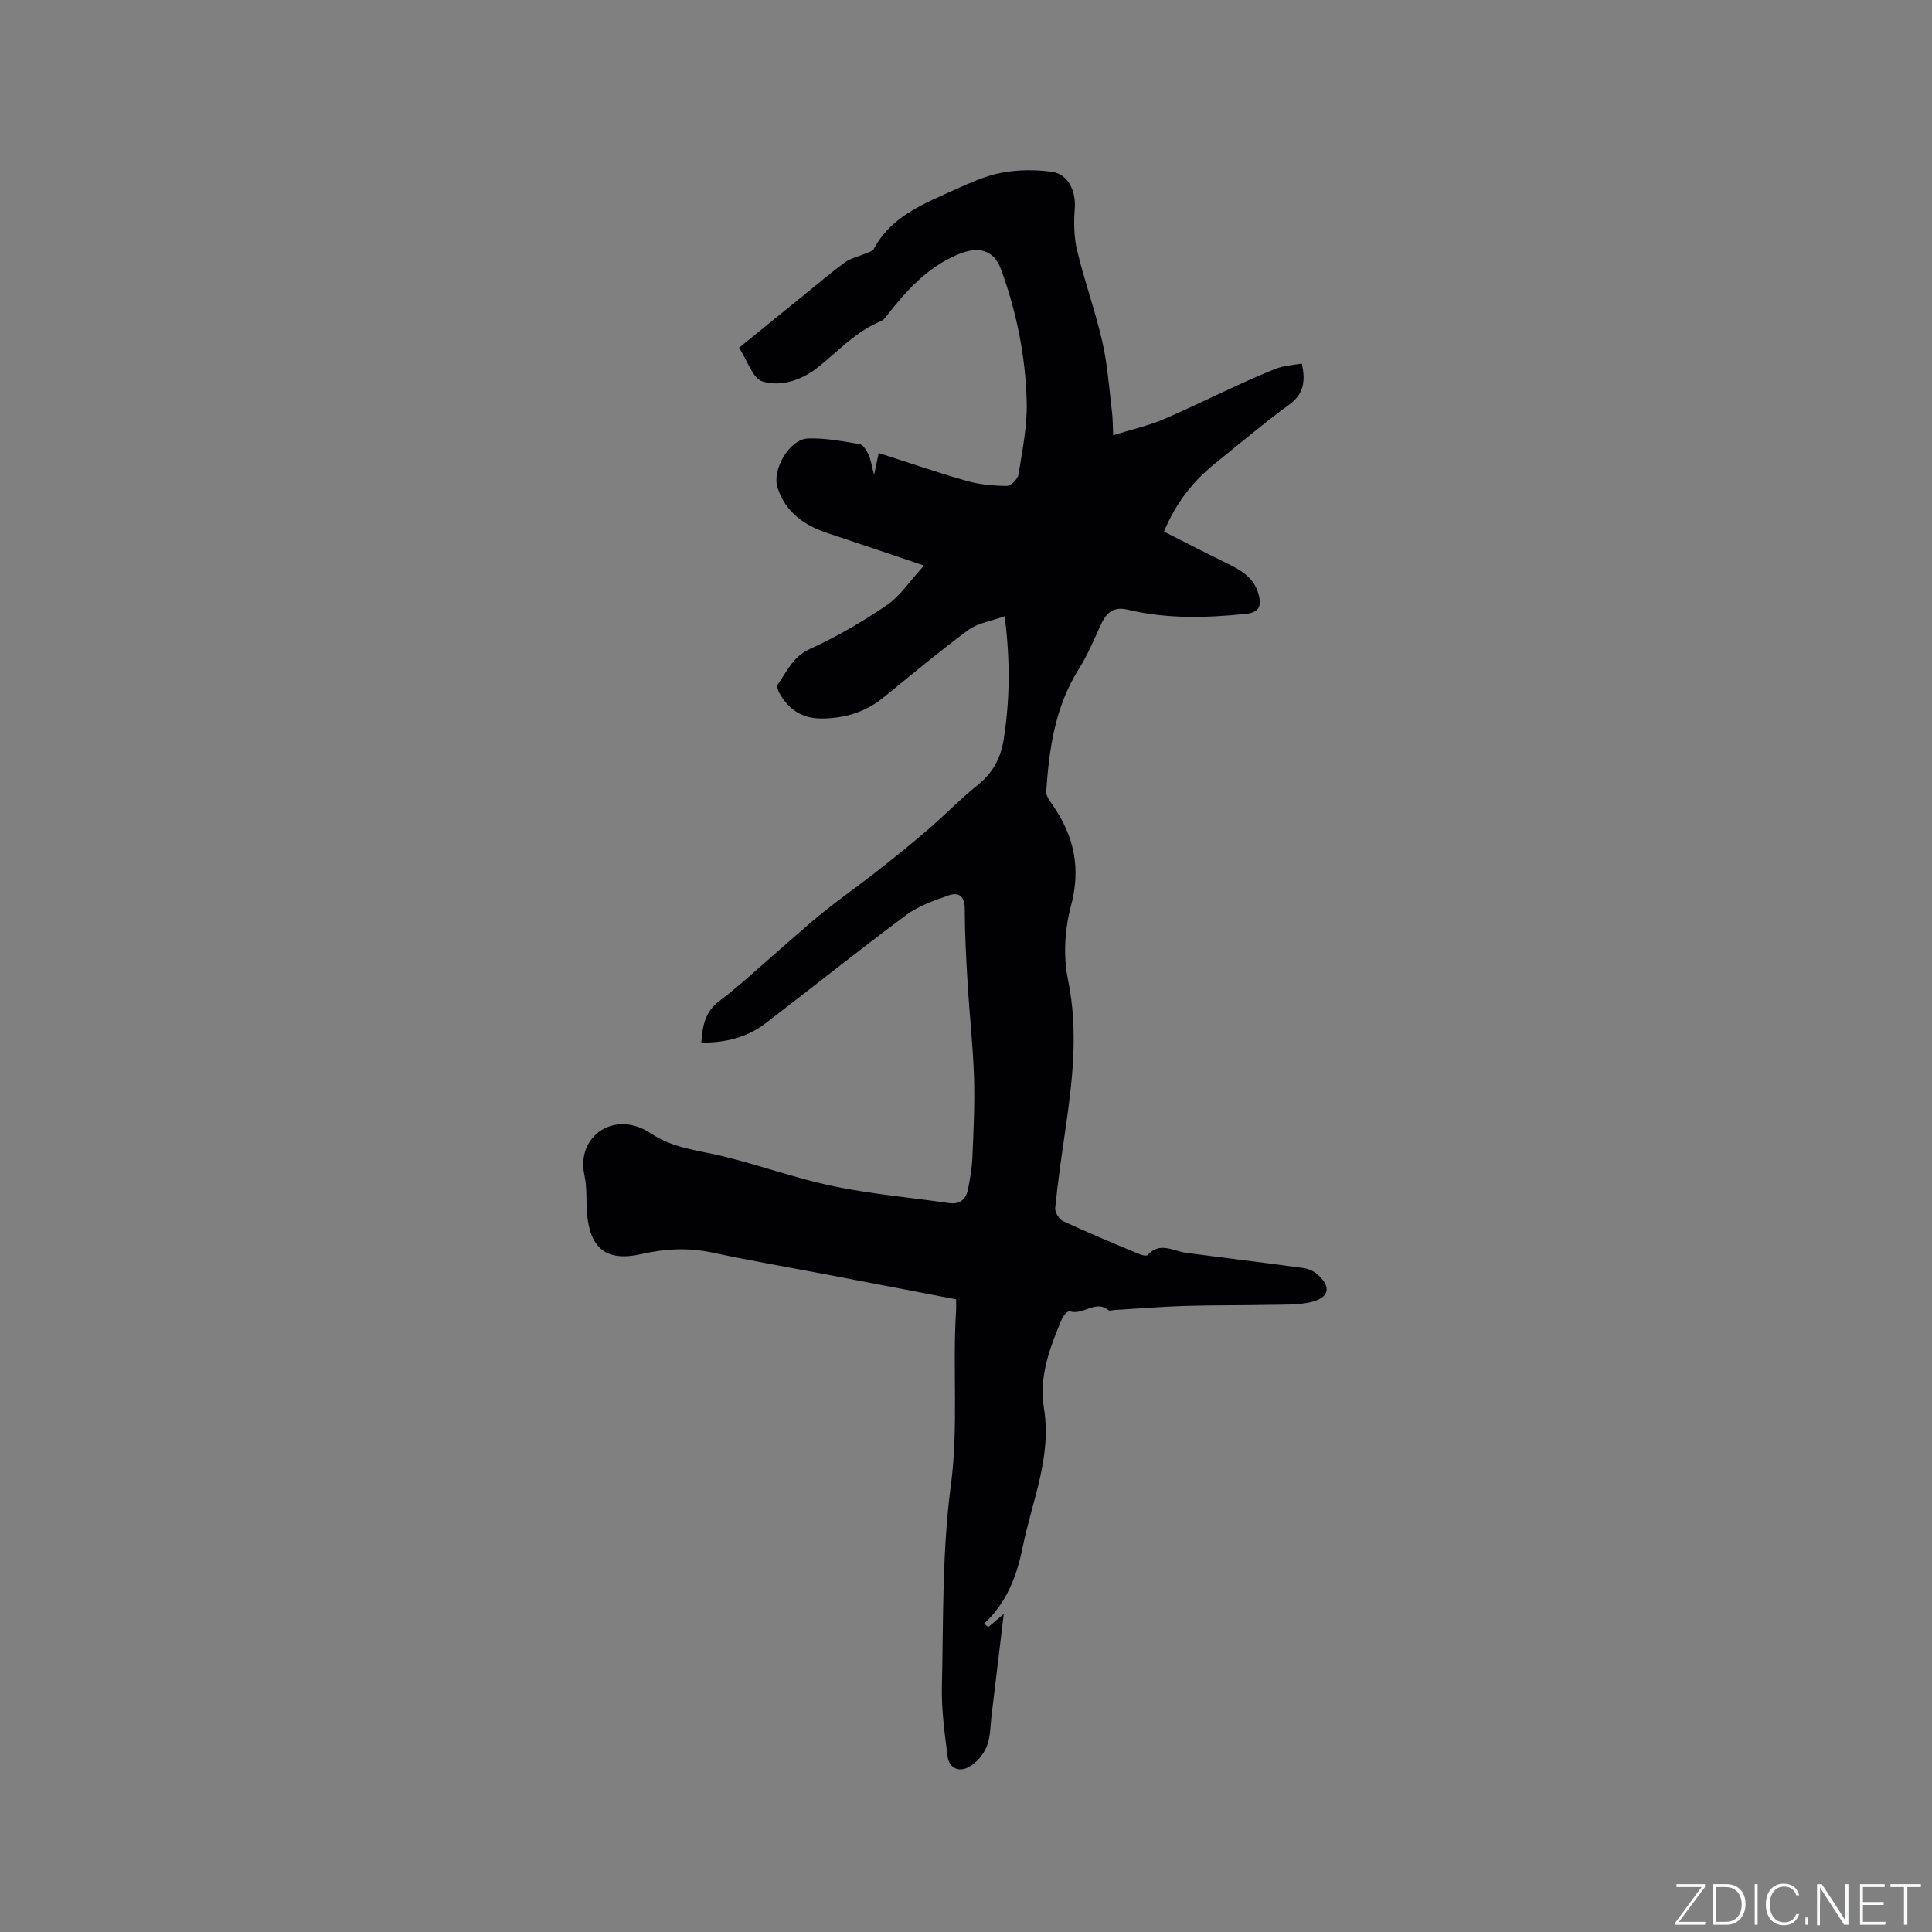 <svg enable-background="new 0 0 400 400" viewBox="0 0 400 400" xmlns="http://www.w3.org/2000/svg"><rect x="0" y="0" width="400" height="400" fill="#808080" stroke="none"/><g fill="#fafbfc"><path d="m346.9 398 5.4-7.3h-5.2v-.6h5.9v.6l-5.4 7.2h5.5l-.1.6h-6.2v-.5z"/><path d="m354.7 390.1h2.8c2.3 0 3.9 1.6 3.9 4.1s-1.6 4.3-3.9 4.3h-2.8zm.6 7.8h2c2.2 0 3.3-1.6 3.3-3.6 0-1.8-1-3.6-3.3-3.6h-2z"/><path d="m363.9 390.1v8.4h-.6v-8.4z"/><path d="m372.5 396.3c-.4 1.3-1.4 2.3-3.2 2.3-2.4 0-3.7-1.9-3.7-4.3 0-2.3 1.2-4.3 3.7-4.3 1.8 0 2.9 1 3.2 2.4h-.6c-.4-1.1-1.1-1.8-2.5-1.8-2.1 0-3 1.9-3 3.7s.9 3.7 3 3.7c1.4 0 2.1-.7 2.5-1.7z"/><path d="m373.8 398.5v-1.5h.6v1.5z"/><path d="m376.2 398.5v-8.4h1c1.3 2 4.4 6.7 4.9 7.6-.1-1.2-.1-2.4-.1-3.8v-3.8h.7v8.4h-.9c-1.2-1.9-4.4-6.8-5-7.7.1 1.1 0 2.3 0 3.9v3.9h-.6z"/><path d="m390 394.4h-4.3v3.5h4.7l-.1.6h-5.2v-8.4h5.1v.6h-4.5v3.1h4.3z"/><path d="m394.2 390.7h-2.8v-.6h6.3v.6h-2.8v7.8h-.7z"/></g><path d="m204.62 336.87c.9-.77 1.8-1.54 3.2-2.73-.88 7.31-1.68 14.09-2.51 20.86-.27 2.21-.22 4.56-1.01 6.57-.65 1.65-2.07 3.32-3.6 4.21-2.03 1.19-4.18.42-4.51-2.14-.62-4.8-1.29-9.67-1.18-14.49.32-13.88.03-27.89 1.85-41.6 1.61-12.12.33-24.11 1.08-36.12.05-.73.01-1.46.01-2.42-8.77-1.68-17.37-3.33-25.98-4.98-8.11-1.55-16.26-2.94-24.34-4.67-5-1.08-9.83-.86-14.77.27-7.17 1.65-10.67-.99-11.32-8.34-.23-2.64.04-5.37-.53-7.92-1.82-8.23 6.3-13.69 13.73-8.72 4.66 3.12 9.83 3.5 14.93 4.74 7.7 1.87 15.2 4.61 22.95 6.22 7.85 1.63 15.89 2.32 23.84 3.47 2.2.32 3.5-.7 3.92-2.71.47-2.26.85-4.57.95-6.87.23-5.49.51-11 .33-16.49-.21-6.45-.93-12.88-1.32-19.33-.31-5.18-.59-10.38-.6-15.57-.01-2.58-1.27-3.45-3.3-2.74-3.05 1.07-6.27 2.18-8.82 4.08-9.83 7.3-19.39 14.97-29.12 22.41-3.82 2.92-8.28 4.04-13.3 4 .25-3.45.74-6.37 3.76-8.64 4.14-3.11 7.94-6.7 11.88-10.09 3.22-2.78 6.36-5.66 9.67-8.32 3.63-2.92 7.46-5.6 11.13-8.48 3.58-2.81 7.13-5.68 10.58-8.65 3.45-2.98 6.63-6.29 10.18-9.13 3.11-2.48 4.78-5.56 5.39-9.37 1.3-8.21 1.39-16.41.22-25.6-2.83 1.03-5.56 1.4-7.5 2.83-6.04 4.46-11.81 9.31-17.65 14.04-3.61 2.92-7.68 4.19-12.33 4.31-4.33.12-7.23-1.75-9.22-5.36-.27-.49-.51-1.36-.27-1.7 1.9-2.69 3.09-5.73 6.62-7.33 5.55-2.52 10.9-5.64 15.95-9.08 2.75-1.88 4.7-4.93 7.69-8.2-7.37-2.48-13.65-4.63-19.94-6.71-4.87-1.61-8.71-4.29-10.38-9.42-1.2-3.7 2.44-10.05 6.34-10.18 3.53-.11 7.12.57 10.63 1.17.74.12 1.47 1.3 1.86 2.16.51 1.12.68 2.4 1.16 4.23.37-1.76.6-2.85.96-4.55 6.19 1.99 12.13 4.05 18.18 5.77 2.67.76 5.53 1.02 8.32 1.05.84.01 2.29-1.42 2.44-2.35.79-4.98 1.82-10.02 1.7-15.02-.23-9.35-2.07-18.52-5.27-27.35-1.58-4.36-4.87-4.96-9.07-3.17-6.25 2.66-10.44 7.33-14.45 12.4-.39.49-.79 1.12-1.33 1.34-5.13 2.08-8.79 6.13-12.98 9.49-3.36 2.7-7.65 4.21-11.59 3.03-2.05-.62-3.16-4.38-4.87-6.98 4.47-3.63 8.72-7.09 12.98-10.54 2.97-2.4 5.87-4.89 8.95-7.14 1.19-.87 2.78-1.2 4.18-1.8.62-.27 1.51-.46 1.78-.96 3.69-6.93 10.58-9.45 17.09-12.42 3.07-1.4 6.26-2.81 9.54-3.41 3.33-.61 6.91-.63 10.27-.16 3.37.47 4.99 4.04 4.72 7.56-.22 2.88-.19 5.92.48 8.71 1.53 6.38 3.78 12.58 5.24 18.97 1.07 4.71 1.39 9.59 1.98 14.41.18 1.45.16 2.93.25 4.89 3.79-1.19 7.43-1.99 10.79-3.45 7.66-3.33 15.09-7.19 22.83-10.3 1.36-.55 3.48-.82 5.45-1.07.72 3.47.55 6.16-2.58 8.45-5.3 3.88-10.32 8.13-15.43 12.25-4.52 3.65-8.03 8.06-10.55 14.07 4.46 2.25 8.85 4.52 13.29 6.69 2.84 1.38 5.4 2.96 6.3 6.27.65 2.39.19 3.79-2.67 4.08-8.16.84-16.31 1.06-24.33-.86-3.29-.79-4.63.81-5.79 3.39-1.38 3.06-2.72 6.18-4.49 9-4.86 7.74-6.08 16.39-6.68 25.21-.07.97.81 2.09 1.44 3.01 4.36 6.36 5.76 12.96 3.68 20.72-1.29 4.82-1.62 10.37-.62 15.23 2.2 10.68.93 21.07-.6 31.56-.76 5.24-1.52 10.49-2.04 15.76-.09.87.82 2.33 1.64 2.71 5.09 2.36 10.27 4.52 15.44 6.69.64.27 1.78.61 2.03.34 2.56-2.86 5.29-.84 7.98-.48 8.09 1.08 16.19 2.04 24.27 3.15 1.06.14 2.22.66 3.01 1.37 2.79 2.51 2.4 4.73-1.25 5.64-2.71.68-5.65.55-8.49.61-5.92.13-11.84.05-17.75.23-4.87.15-9.73.55-14.6.84-.42.03-1 .23-1.24.04-2.73-2.27-5.33 1.2-8.07.2-.31-.11-1.29.9-1.57 1.55-2.48 5.96-4.82 11.87-3.72 18.66 1.62 9.97-2.5 19.17-4.42 28.66-1.21 6-3.31 11.5-7.99 15.84.31.24.59.47.88.7z" fill="#010104"/></svg>